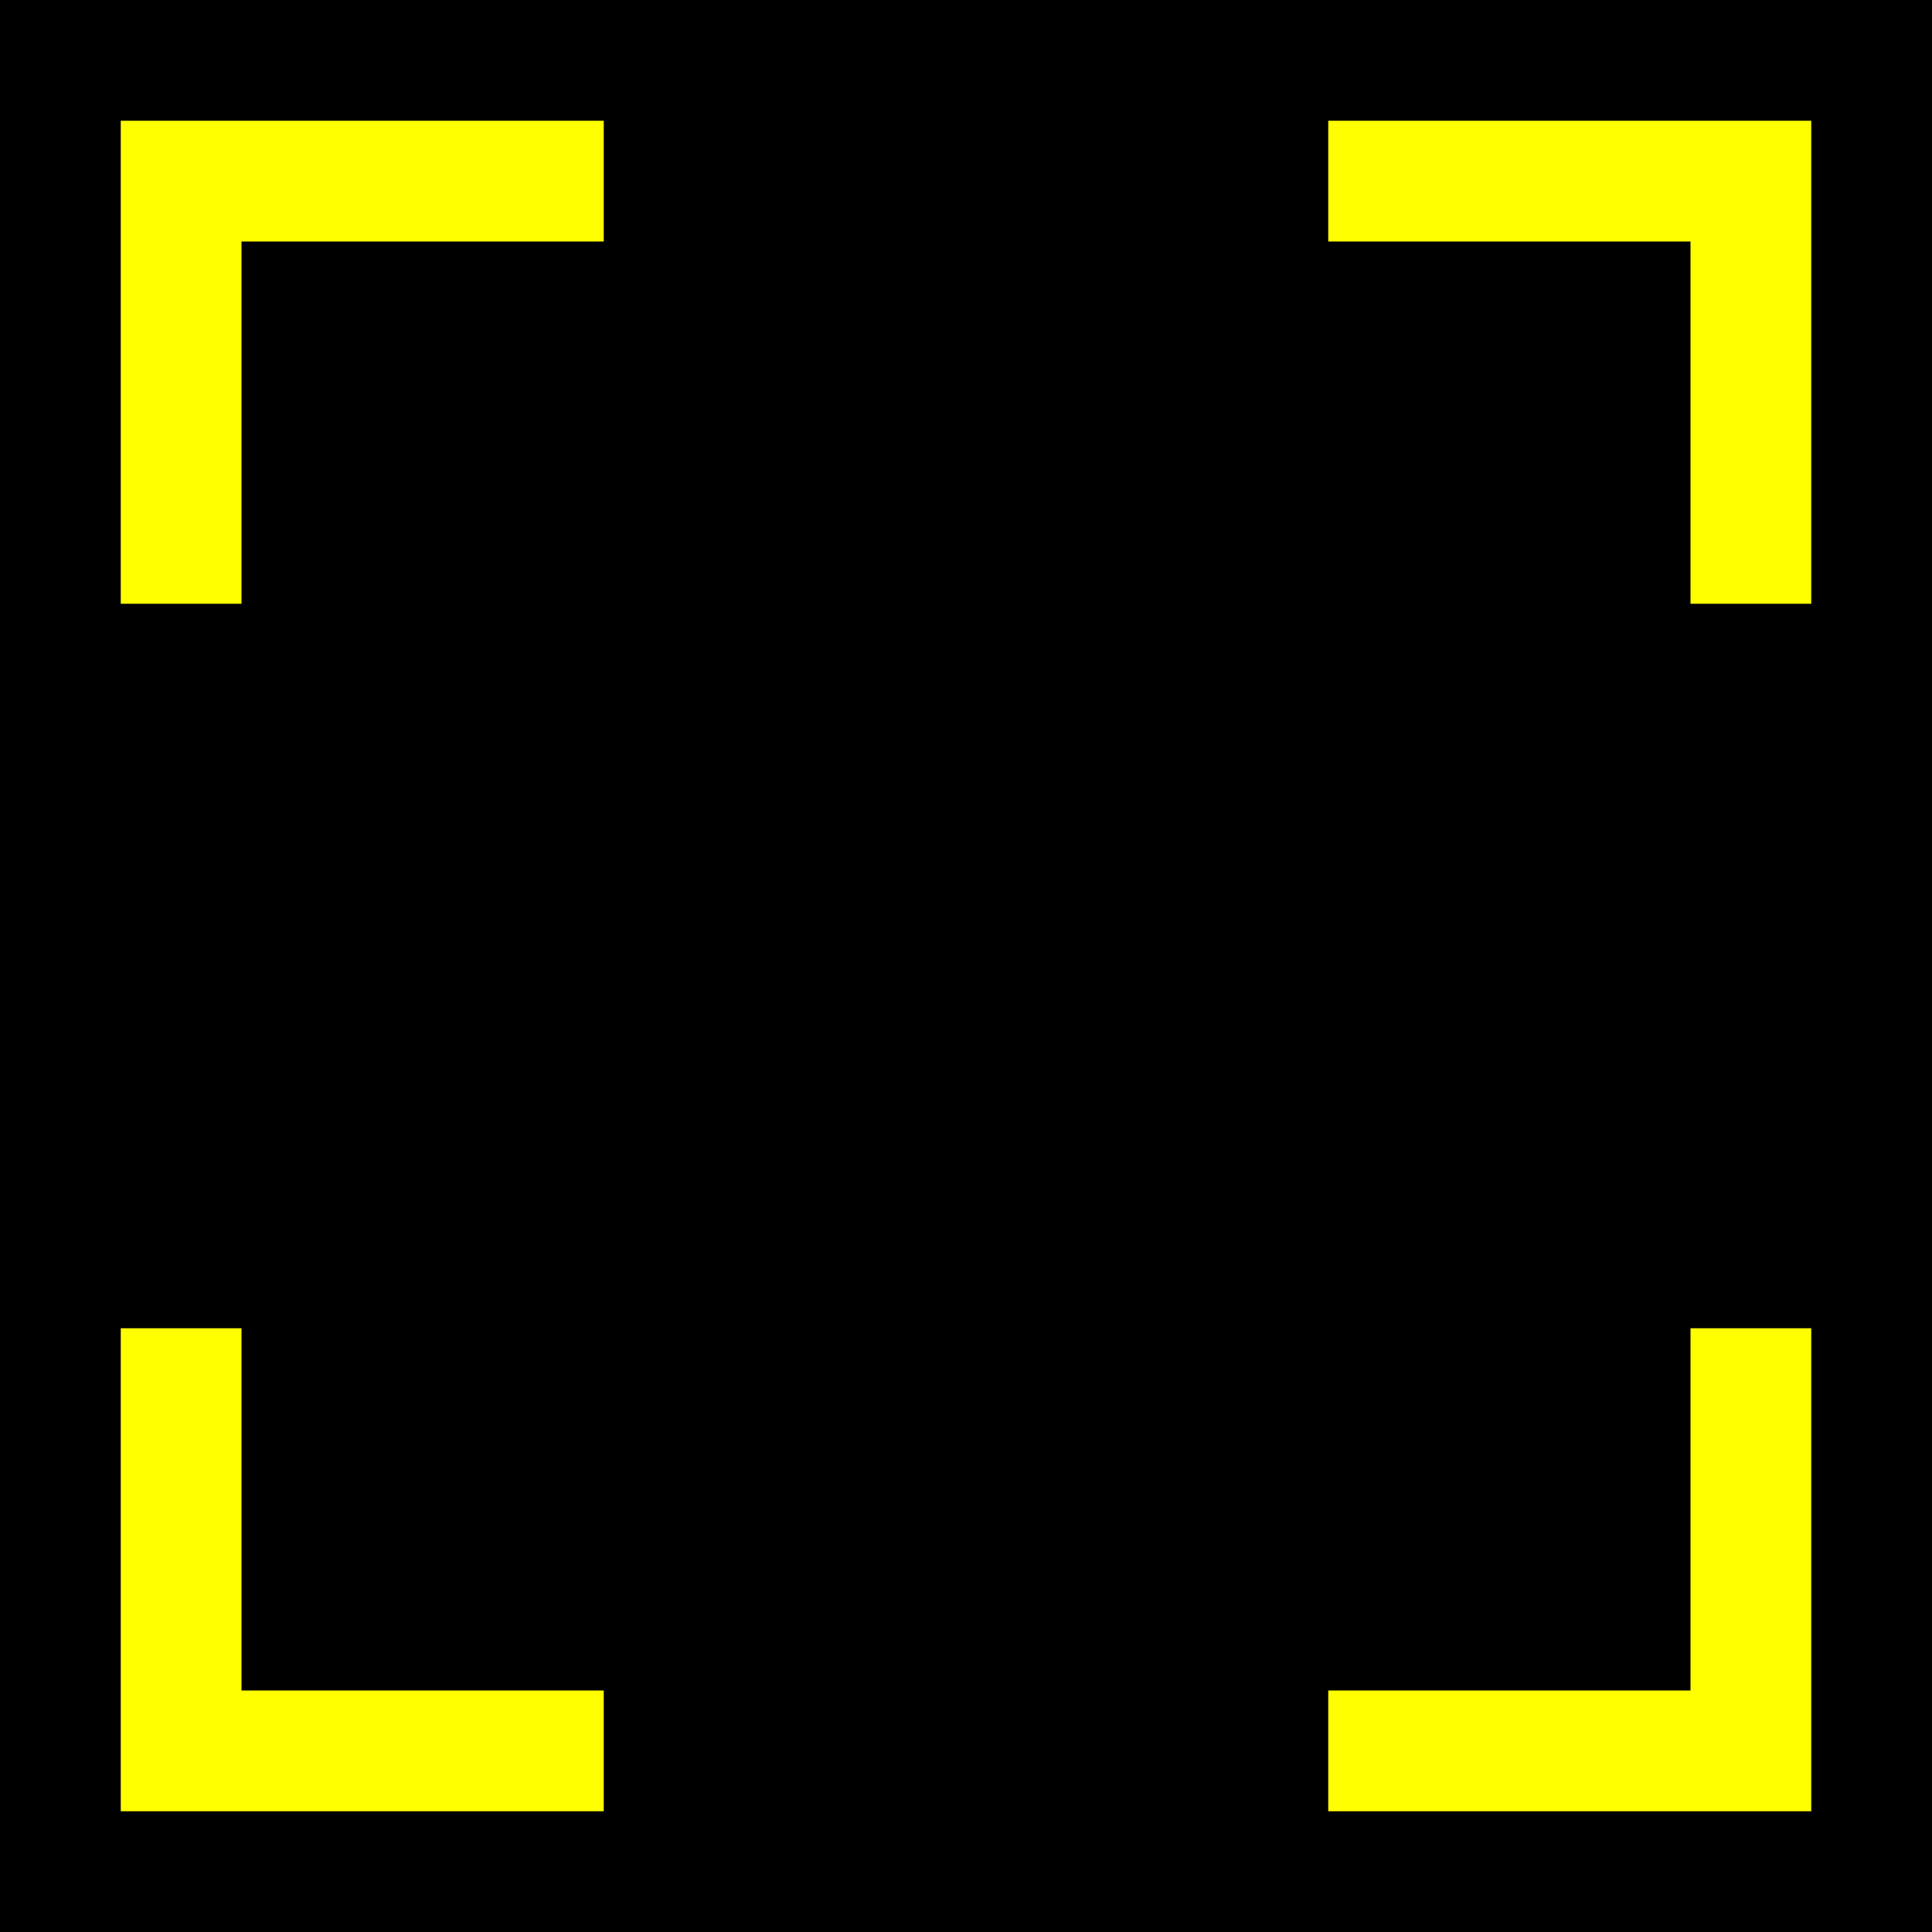 <?xml version="1.0" encoding="UTF-8" standalone="no"?>
<svg
   xmlns:dc="http://purl.org/dc/elements/1.1/"
   xmlns:cc="http://creativecommons.org/ns#"
   xmlns:rdf="http://www.w3.org/1999/02/22-rdf-syntax-ns#"
   xmlns:svg="http://www.w3.org/2000/svg"
   xmlns="http://www.w3.org/2000/svg"
   version="1.1"
   id="svg2"
   height="16"
   width="16">
  <defs
     id="defs4" />
  <g
     transform="translate(-857.714,-795.791)"
     id="layer1">
    <rect
       transform="translate(857.714,795.791)"
       y="0"
       x="0"
       height="16"
       width="16"
       id="rect2998"
       style="fill:#000000;fill-opacity:1;stroke:none" />
    <path
       id="path3000"
       d="m 859.714,800.791 0,-3 3,0 0,-1 -4,0 0,4 z"
       style="fill:#ffff00;fill-opacity:1;stroke:none" />
    <path
       style="fill:#ffff00;fill-opacity:1;stroke:none"
       d="m 868.714,797.791 3,0 0,3 1,0 0,-4 -4,0 z"
       id="path3770" />
    <path
       id="path3772"
       d="m 871.714,806.791 0,3 -3,0 0,1 4,0 0,-4 z"
       style="fill:#ffff00;fill-opacity:1;stroke:none" />
    <path
       style="fill:#ffff00;fill-opacity:1;stroke:none"
       d="m 862.714,809.791 -3,0 0,-3 -1,0 0,4 4,0 z"
       id="path3774" />
  </g>
</svg>

